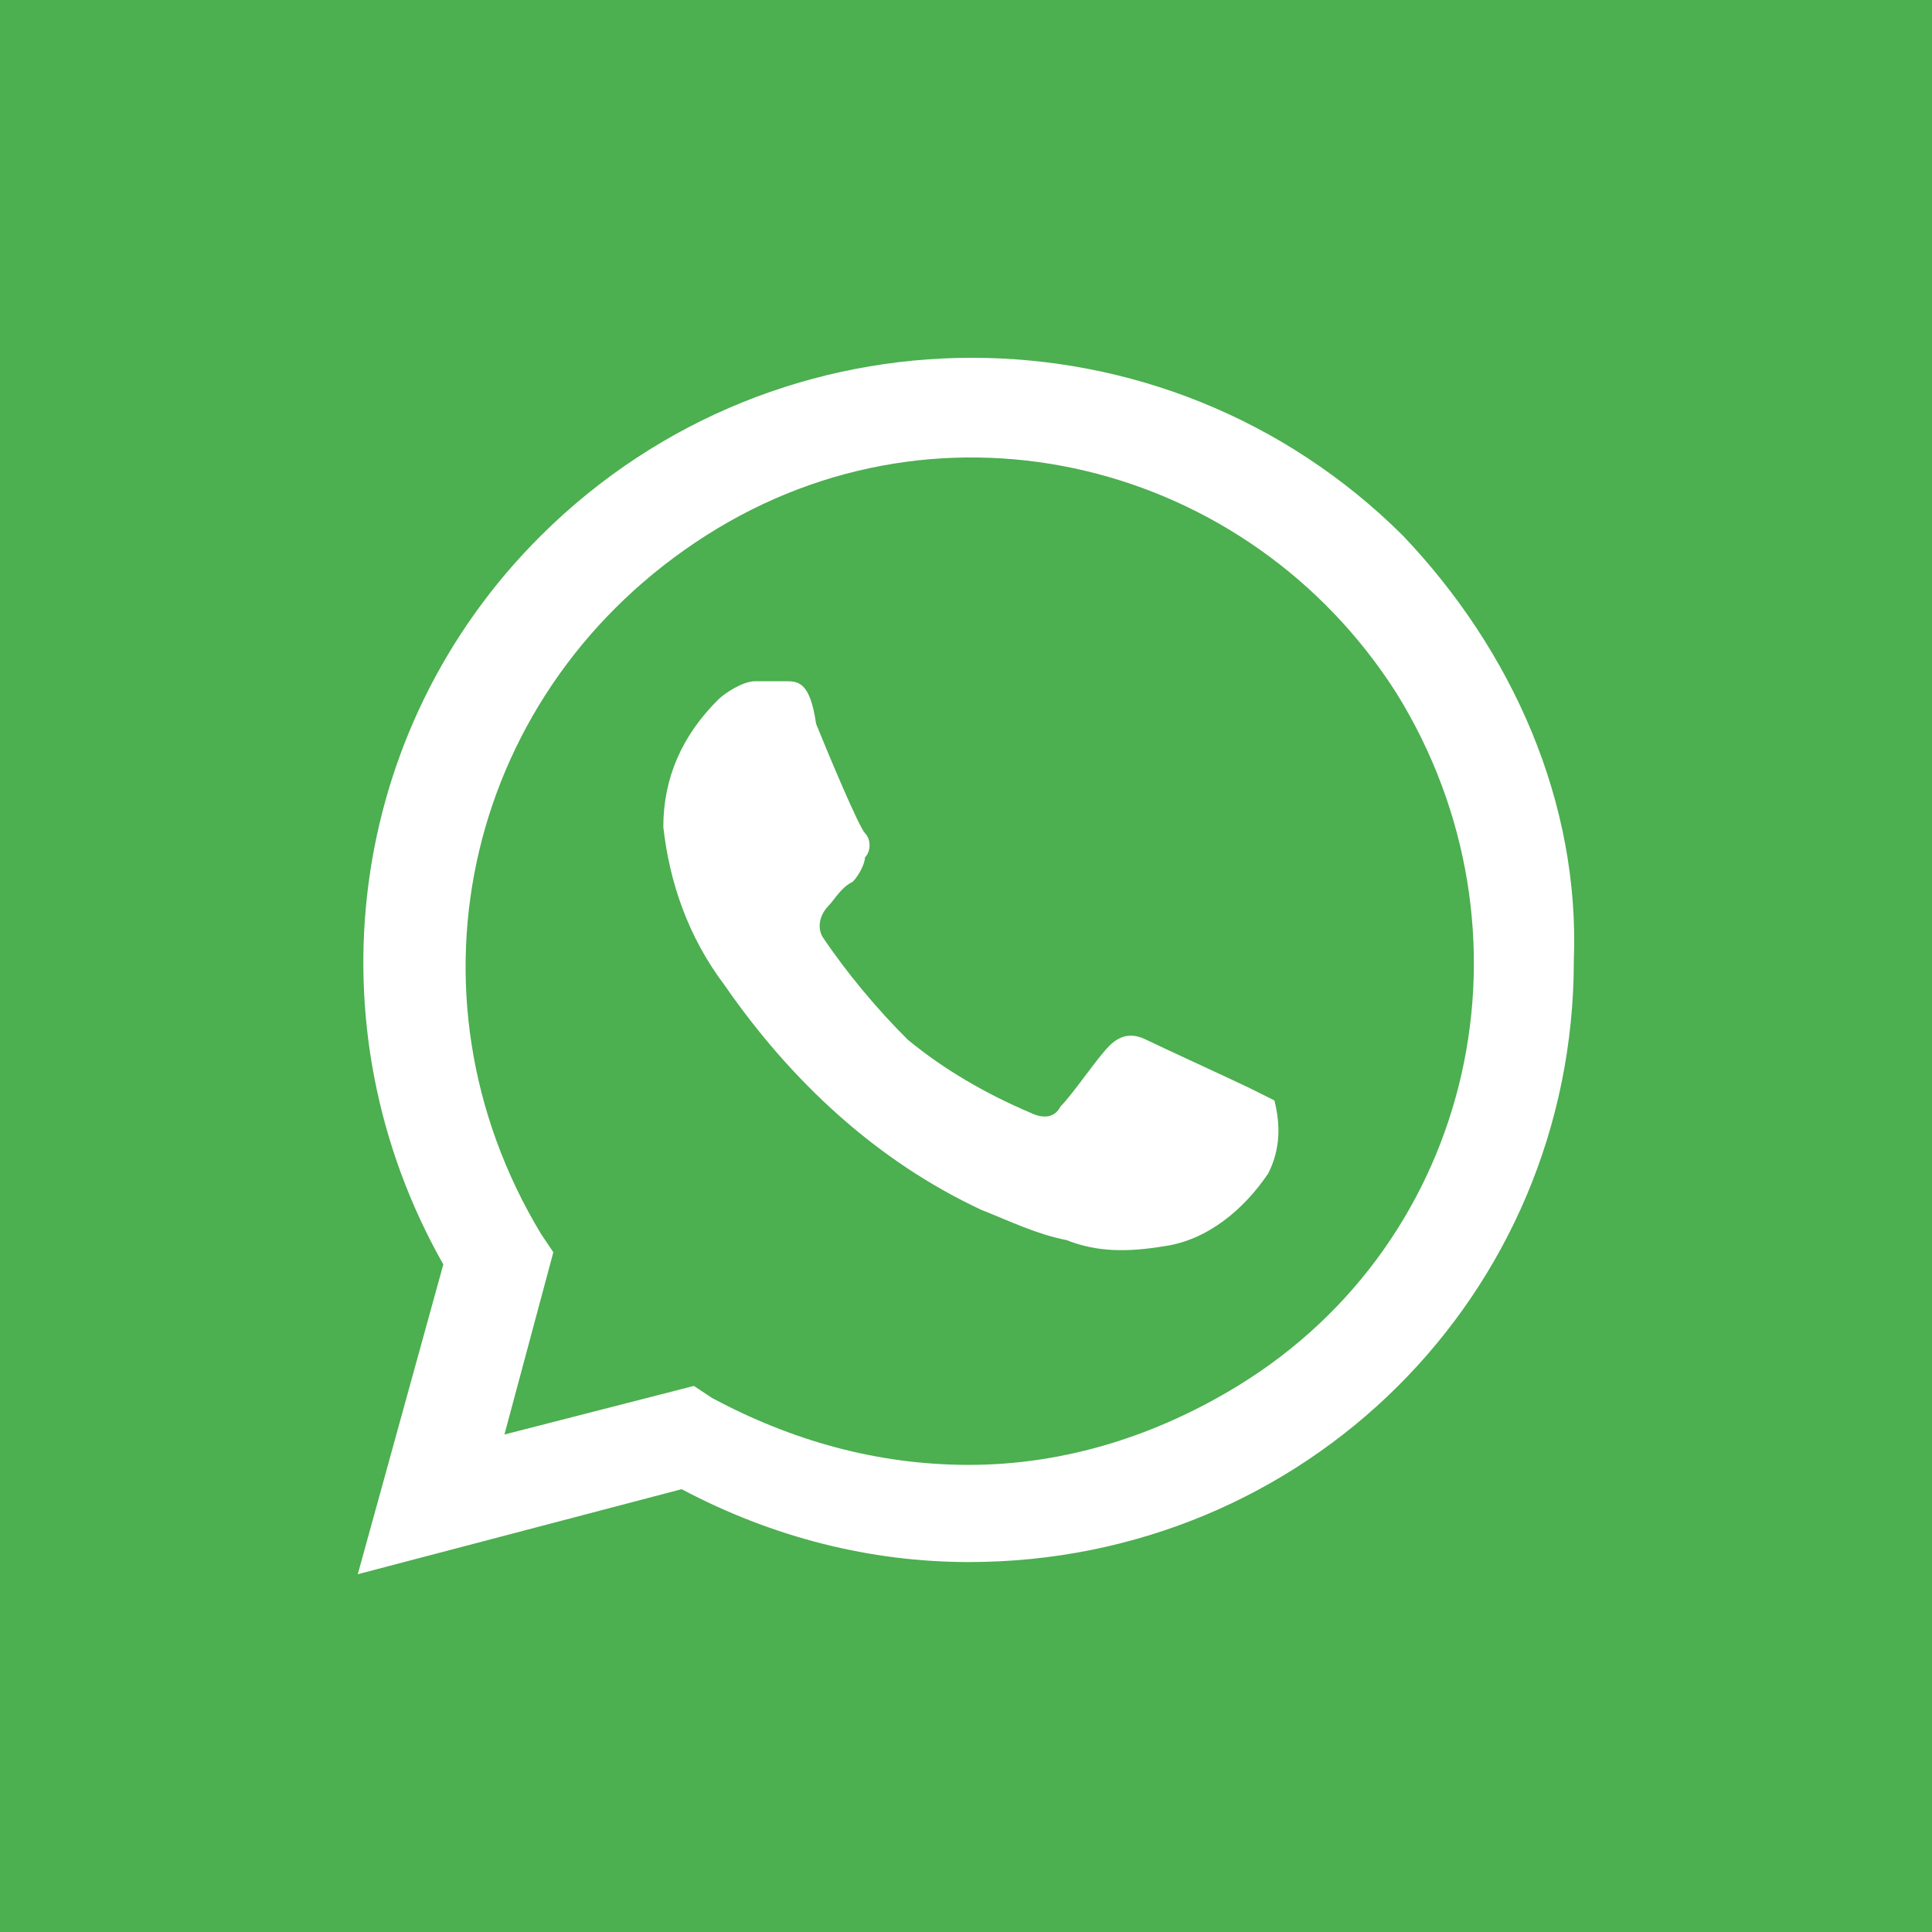 <svg width="54" height="54" viewBox="0 0 54 54" fill="none" xmlns="http://www.w3.org/2000/svg">
<rect width="54" height="54" fill="#4CAF50"/>
<path d="M34.937 30.417C34.595 30.247 32.375 29.229 32.033 29.059C31.692 28.889 31.35 28.889 31.008 29.229C30.667 29.568 29.984 30.587 29.642 30.926C29.471 31.266 29.13 31.266 28.788 31.096C27.592 30.587 26.397 29.908 25.372 29.059C24.518 28.21 23.664 27.191 22.981 26.172C22.81 25.833 22.981 25.493 23.152 25.323C23.322 25.154 23.493 24.814 23.835 24.644C24.006 24.474 24.176 24.135 24.176 23.965C24.347 23.795 24.347 23.456 24.176 23.286C24.006 23.116 23.152 21.079 22.81 20.23C22.639 19.041 22.298 19.041 21.956 19.041H21.102C20.76 19.041 20.248 19.381 20.077 19.551C19.052 20.569 18.54 21.758 18.54 23.116C18.711 24.644 19.223 26.172 20.248 27.531C22.127 30.247 24.518 32.454 27.422 33.813C28.276 34.152 28.959 34.492 29.813 34.662C30.667 35.001 31.521 35.001 32.546 34.831C33.741 34.662 34.766 33.813 35.449 32.794C35.791 32.115 35.791 31.436 35.62 30.757L34.937 30.417ZM39.207 14.966C32.546 8.345 21.785 8.345 15.124 14.966C9.658 20.399 8.634 28.719 12.391 35.341L10 44L19.052 41.623C21.614 42.981 24.347 43.66 27.08 43.66C36.474 43.66 43.989 36.19 43.989 26.851C44.16 22.437 42.281 18.192 39.207 14.966ZM34.595 38.737C32.375 40.095 29.813 40.944 27.08 40.944C24.518 40.944 22.127 40.265 19.906 39.076L19.394 38.737L14.099 40.095L15.466 35.001L15.124 34.492C11.025 27.7 13.074 19.211 19.736 14.966C26.397 10.722 34.937 12.929 39.036 19.381C43.135 26.003 41.257 34.662 34.595 38.737Z" fill="white"/>
</svg>
